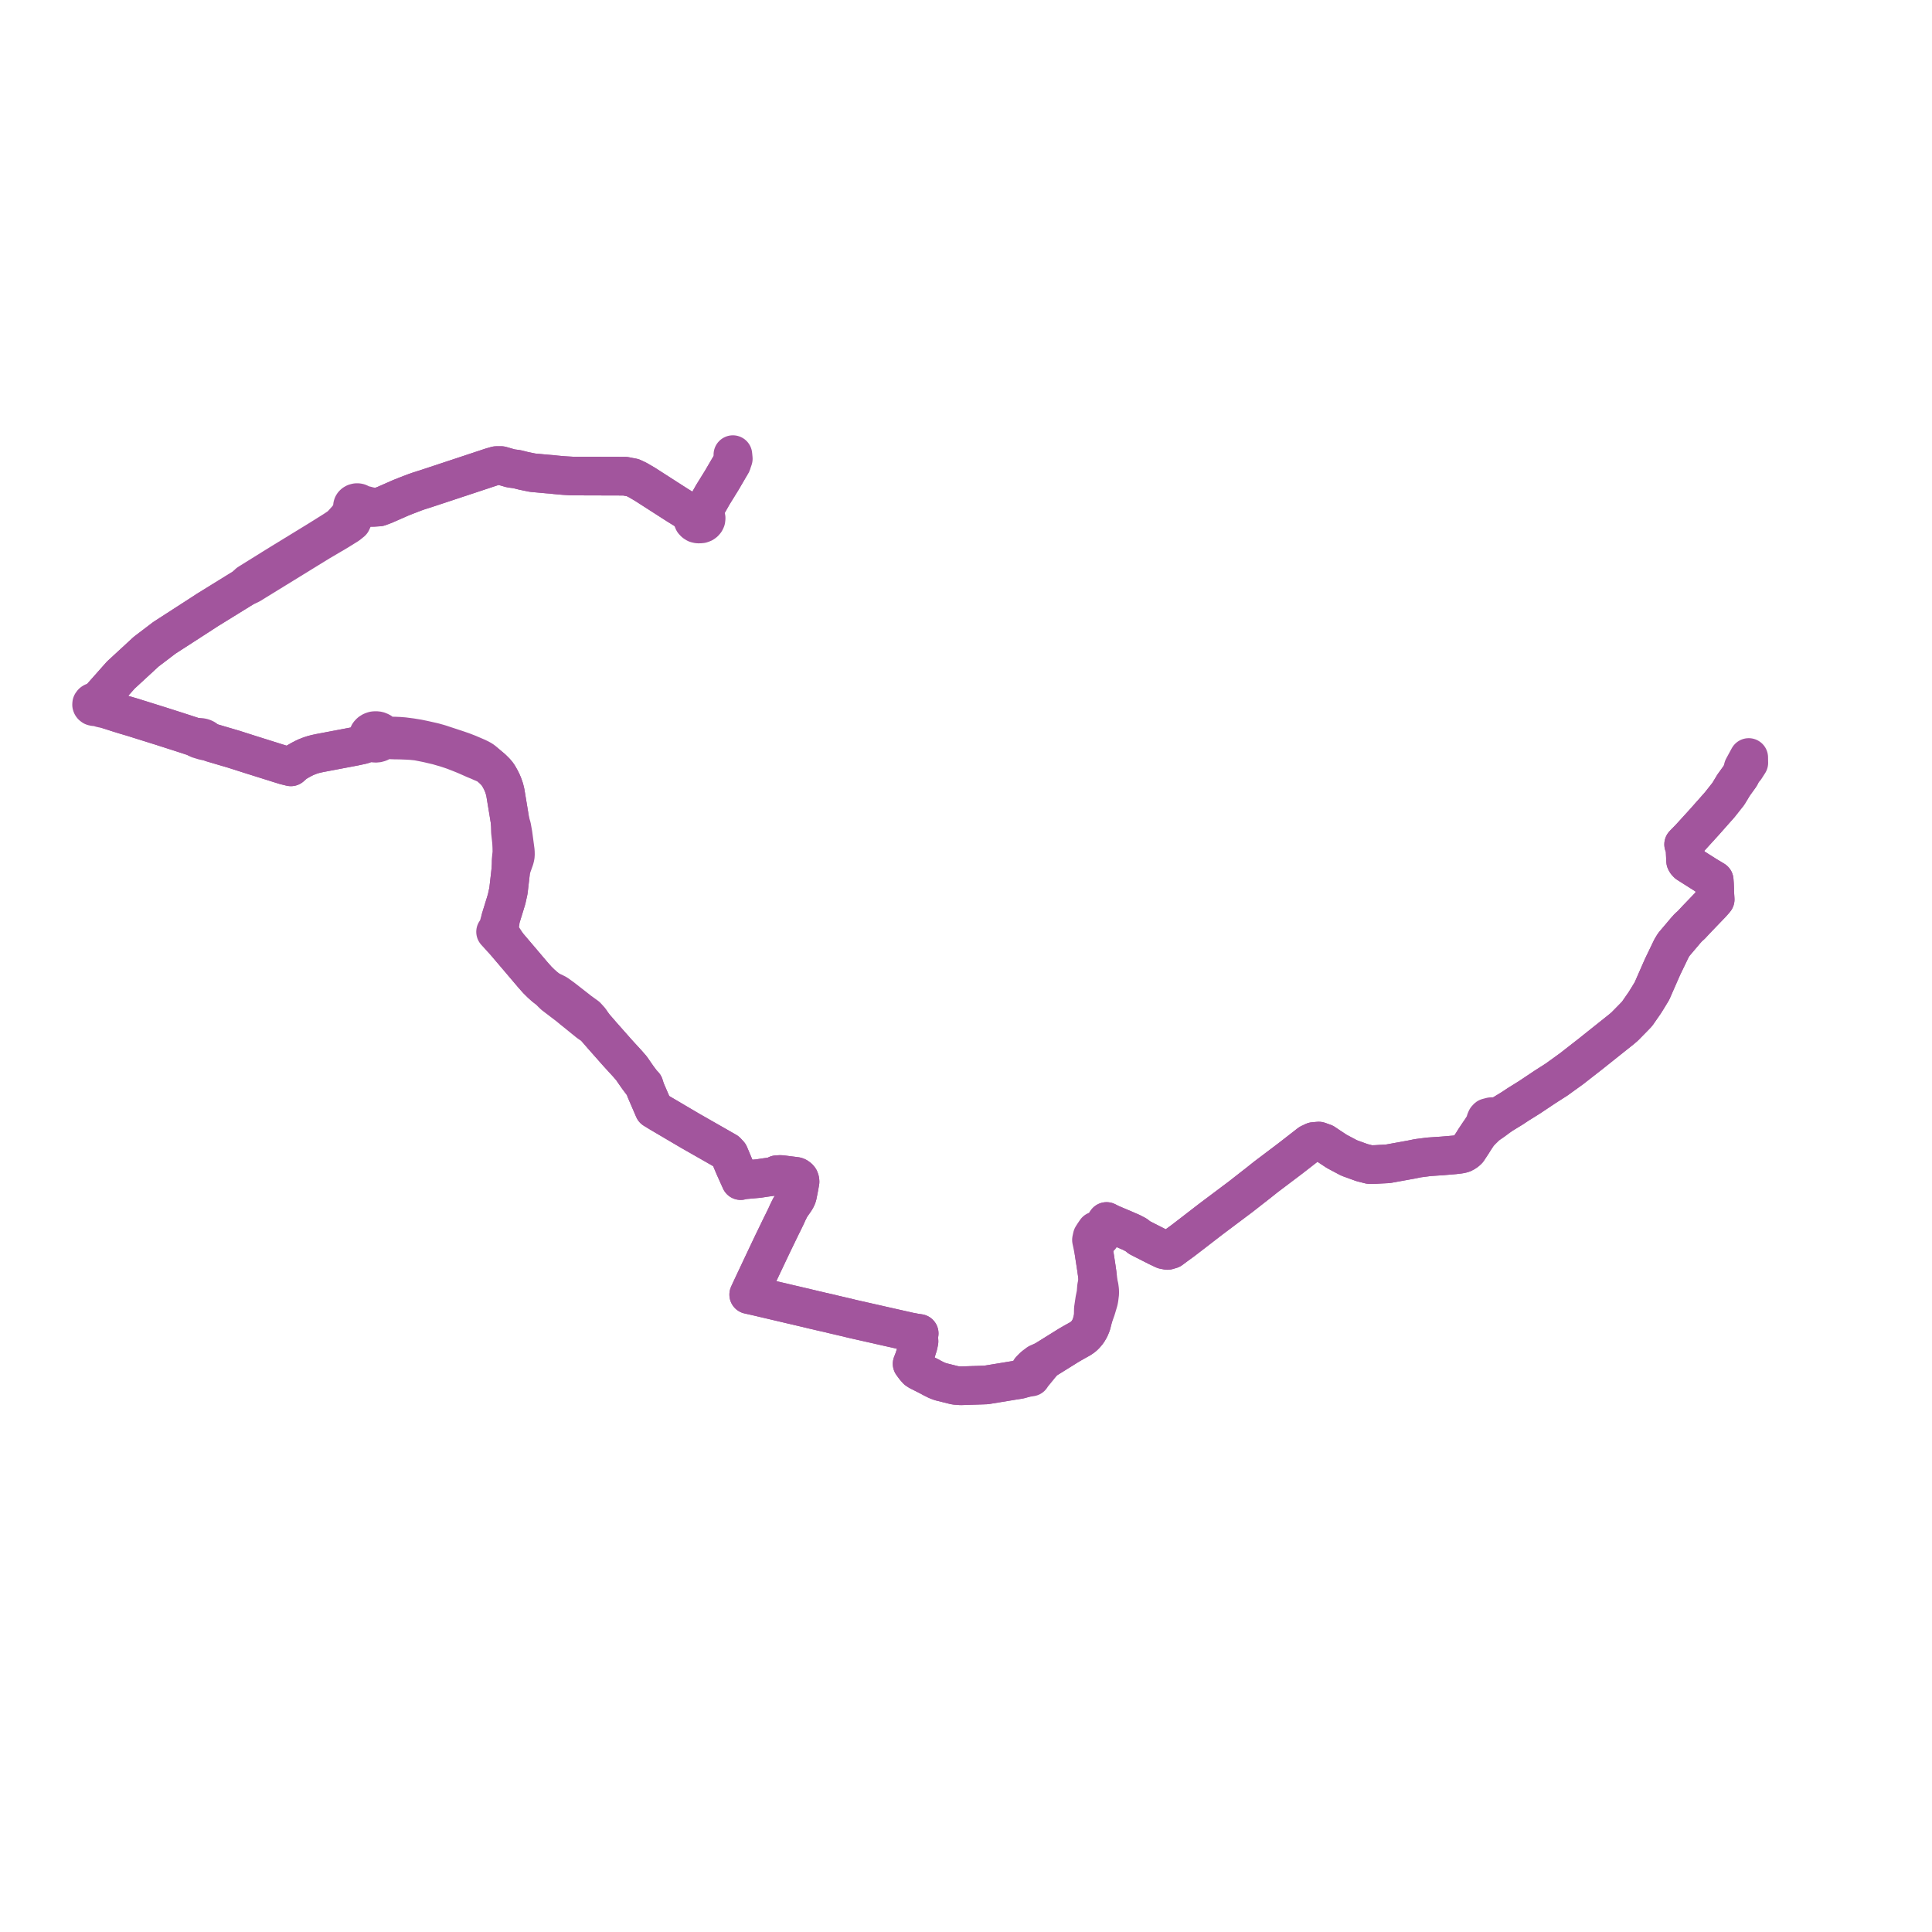     
<svg width="421.882" height="421.882" version="1.1"
     xmlns="http://www.w3.org/2000/svg">

  <title>Plan de ligne</title>
  <desc>Du 2022-08-29 au 2024-09-01</desc>

<path d='M 381.863 165.411 L 380.648 167.646 L 380.597 168.21 L 380.425 168.574 L 380.022 169.41 L 378.542 171.466 L 378.472 171.584 L 378.23 171.991 L 377.364 173.415 L 377.121 173.711 L 375.533 175.724 L 373.489 178.031 L 373.22 178.335 L 372.169 179.521 L 369.595 182.348 L 369.026 182.972 L 367.647 184.387 L 367.925 184.806 L 367.99 186.19 L 368.076 188.003 L 368.226 188.275 L 368.494 188.567 L 372.599 191.168 L 374.323 192.206 L 374.384 193.032 L 374.423 193.91 L 374.443 194.896 L 374.453 195.059 L 374.491 195.679 L 374.536 196.411 L 374.356 196.634 L 374.128 196.89 L 373.929 197.114 L 373.682 197.392 L 373.619 197.458 L 372.77 198.337 L 372.45 198.67 L 371.644 199.51 L 370.727 200.463 L 370.538 200.656 L 369.298 201.992 L 368.661 202.546 L 368.388 202.862 L 368.038 203.247 L 367.734 203.615 L 365.499 206.251 L 364.991 207.089 L 363.031 211.161 L 362.499 212.372 L 361.01 215.763 L 360.722 216.42 L 360.455 216.859 L 359.675 218.141 L 359.151 218.978 L 357.477 221.391 L 356.706 222.193 L 355.552 223.367 L 354.767 224.165 L 354.071 224.757 L 349.988 228.012 L 348.664 229.069 L 348.55 229.159 L 347.262 230.187 L 346.667 230.65 L 346.553 230.739 L 345.362 231.668 L 344.393 232.424 L 343.174 233.375 L 340.497 235.307 L 339.912 235.73 L 337.903 237.014 L 337.401 237.336 L 336.791 237.743 L 333.95 239.638 L 331.495 241.168 L 330.892 241.569 L 330.404 241.893 L 330.241 242.002 L 330.118 242.077 L 327.991 243.377 L 327.266 243.673 L 326.592 243.828 L 325.606 243.844 L 324.819 244.052 L 324.58 244.303 L 324.413 244.69 L 324.318 245.239 L 323.896 245.958 L 322.867 247.547 L 322.019 248.823 L 321.555 249.569 L 320.705 250.863 L 320.534 251.124 L 320.263 251.373 L 319.952 251.612 L 319.446 251.877 L 319.022 251.997 L 318.584 252.067 L 317.625 252.182 L 316.856 252.247 L 314.971 252.407 L 314.941 252.409 L 312.042 252.604 L 309.62 252.916 L 308.243 253.2 L 303.035 254.143 L 301.393 254.223 L 300.297 254.29 L 299.091 254.303 L 297.392 253.869 L 294.585 252.851 L 291.904 251.423 L 291.402 251.092 L 290.136 250.257 L 289.154 249.594 L 288.772 249.458 L 287.974 249.172 L 286.879 249.264 L 286.132 249.618 L 285.97 249.695 L 281.833 252.912 L 277.781 255.974 L 277.364 256.289 L 276.408 257.011 L 275.116 258.04 L 274.913 258.202 L 274.724 258.35 L 270.904 261.336 L 264.318 266.278 L 259.966 269.64 L 259.503 269.995 L 258.215 270.98 L 257.945 271.177 L 256.821 271.996 L 255.696 272.831 L 254.946 273.054 L 254.15 272.905 L 252.738 272.235 L 251.74 271.728 L 250.066 270.878 L 248.814 270.235 L 248.123 269.678 L 247.071 269.127 L 246.778 269 L 245.166 268.3 L 243.229 267.483 L 242.461 267.15 L 241.637 266.729 L 241.291 267.261 L 240.988 267.782 L 240.763 268.17 L 240.343 268.862 L 240.179 269.127 L 239.316 268.776 L 238.853 269.452 L 238.495 270.019 L 238.336 270.759 L 238.52 271.625 L 238.693 272.479 L 238.803 273.021 L 238.865 273.326 L 239.412 276.899 L 239.447 277.147 L 239.59 278.151 L 239.663 278.818 L 239.716 279.53 L 239.724 279.62 L 239.438 281.019 L 239.323 282.513 L 239.247 282.831 L 239.199 283.071 L 239.048 283.826 L 238.875 284.985 L 238.751 285.822 L 238.71 287.721 L 238.325 289.228 L 237.982 290.048 L 237.537 290.811 L 237.145 291.283 L 236.912 291.546 L 236.54 291.899 L 235.926 292.322 L 234.401 293.172 L 234.22 293.284 L 234.093 293.345 L 233.988 293.408 L 233.225 293.858 L 233.045 293.97 L 232.183 294.511 L 232.104 294.559 L 232.029 294.606 L 231.784 294.757 L 229.228 296.349 L 228.994 296.494 L 228.084 297.061 L 226.686 297.661 L 225.731 298.377 L 224.979 299.134 L 224.503 299.908 L 224.477 299.95 L 224.369 300.116 L 223.937 300.869 L 222.725 301.21 L 222.391 301.276 L 221.413 301.428 L 221.236 301.455 L 219.529 301.738 L 217.437 302.081 L 215.604 302.38 L 215.354 302.423 L 214.663 302.448 L 209.802 302.606 L 208.587 302.517 L 205.343 301.707 L 204.597 301.424 L 203.598 300.93 L 203.064 300.63 L 200.655 299.41 L 200.236 299.138 L 199.74 298.572 L 199.471 298.207 L 199.176 297.806 L 199.606 296.705 L 199.705 296.375 L 200.147 294.909 L 200.31 294.364 L 200.424 294.018 L 200.529 293.645 L 200.561 293.49 L 200.681 292.9 L 200.609 291.884 L 200.608 291.863 L 200.648 291.611 L 200.72 291.173 L 200.021 291.078 L 199.725 291.023 L 199.056 290.897 L 198.631 290.818 L 198.037 290.684 L 197.758 290.621 L 192.24 289.38 L 191.952 289.311 L 191.222 289.147 L 186.842 288.159 L 186.525 288.087 L 186.309 288.038 L 185.952 287.957 L 185.609 287.869 L 185.479 287.836 L 185.188 287.762 L 182.127 287.049 L 181.568 286.913 L 181.218 286.822 L 179.41 286.418 L 178.641 286.231 L 178.328 286.16 L 177.782 286.036 L 176.13 285.638 L 173.631 285.051 L 172.618 284.818 L 171.61 284.578 L 168.405 283.825 L 167.541 283.622 L 165.446 283.13 L 165.084 283.045 L 163.493 282.694 L 163.957 281.68 L 164.012 281.563 L 165.715 277.948 L 165.93 277.491 L 166.182 276.956 L 166.576 276.119 L 168.445 272.172 L 168.887 271.25 L 169.291 270.421 L 170.608 267.696 L 170.935 267.047 L 171.436 266.017 L 171.653 265.57 L 171.853 265.129 L 172.057 264.675 L 172.469 263.854 L 172.594 263.589 L 173.364 262.494 L 173.701 261.994 L 173.876 261.682 L 173.978 261.474 L 174.061 261.276 L 174.144 261.004 L 174.367 259.874 L 174.499 259.195 L 174.704 258.023 L 174.666 257.72 L 174.56 257.427 L 174.408 257.236 L 174.231 257.082 L 174.011 256.95 L 173.821 256.883 L 170.493 256.463 L 169.655 256.505 L 168.9 256.883 L 167.214 257.115 L 167.062 257.135 L 165.606 257.359 L 162.277 257.655 L 161.725 257.801 L 161.512 257.325 L 160.345 254.725 L 159.226 252.07 L 158.922 251.743 L 158.657 251.458 L 158.233 251.215 L 156.999 250.51 L 156.167 250.033 L 150.667 246.897 L 144.198 243.085 L 142.794 242.23 L 142.507 241.564 L 140.962 237.984 L 140.644 236.967 L 140.178 236.478 L 139.258 235.251 L 139.191 235.152 L 138.613 234.328 L 138.423 234.049 L 137.919 233.311 L 137.5 232.827 L 137.05 232.306 L 134.864 229.92 L 131.462 226.071 L 129.795 224.15 L 128.858 222.778 L 128.664 222.563 L 128.1 221.94 L 126.438 220.74 L 126.172 220.519 L 125.478 219.978 L 123.248 218.235 L 122.732 217.842 L 121.583 217.017 L 120.841 216.64 L 120.067 216.333 L 119.915 216.227 L 118.914 215.455 L 118.123 214.743 L 117.323 213.952 L 116.318 212.816 L 114.171 210.285 L 114.097 210.197 L 113.965 210.041 L 110.905 206.445 L 109.512 204.327 L 109.346 204.049 L 109.208 203.756 L 109.115 203.376 L 109.083 203.028 L 109.084 202.892 L 109.085 202.638 L 109.317 200.594 L 110.301 197.408 L 110.64 196.281 L 111.025 194.52 L 111.038 194.407 L 111.214 192.899 L 111.377 191.483 L 111.443 190.904 L 111.506 190.307 L 111.561 189.853 L 112.381 187.543 L 112.474 187.171 L 112.511 186.982 L 112.548 186.72 L 112.54 186.118 L 112.514 185.748 L 112.034 182.163 L 111.751 180.58 L 111.374 179.289 L 111.152 177.913 L 110.348 173.042 L 110.145 172.222 L 109.882 171.458 L 109.586 170.749 L 109.264 170.11 L 108.852 169.387 L 108.538 168.937 L 108.154 168.493 L 107.502 167.849 L 107.347 167.718 L 106.3 166.836 L 105.512 166.134 L 105.141 165.886 L 104.706 165.649 L 104.14 165.375 L 102.304 164.586 L 101.028 164.091 L 99.623 163.609 L 96.893 162.713 L 96.724 162.657 L 96.266 162.503 L 95.829 162.368 L 94.703 162.052 L 92.474 161.551 L 91.243 161.299 L 89.739 161.055 L 88.183 160.854 L 87.161 160.772 L 86.073 160.725 L 84.525 160.74 L 83.668 160.477 L 83.557 160.25 L 83.367 160.029 L 83.121 159.827 L 82.781 159.655 L 82.542 159.583 L 82.302 159.539 L 82.027 159.533 L 81.753 159.547 L 81.661 159.556 L 81.399 159.633 L 81.167 159.729 L 80.852 159.932 L 80.675 160.098 L 80.545 160.264 L 80.399 160.595 L 80.355 160.948 L 80.39 161.193 L 80.102 161.522 L 79.772 161.954 L 79.01 162.656 L 77.395 163.003 L 76.159 163.237 L 75.047 163.448 L 70.812 164.252 L 70.123 164.382 L 69.758 164.452 L 69.128 164.589 L 68.532 164.735 L 68.148 164.846 L 67.687 165 L 66.679 165.4 L 65.639 165.935 L 64.596 166.539 L 64.266 166.786 L 63.519 167.454 L 62.256 167.143 L 61.777 166.996 L 54.793 164.803 L 54.4 164.677 L 52.23 163.985 L 50.949 163.576 L 49.055 163.021 L 47.721 162.627 L 46.569 162.287 L 46.343 162.22 L 45.598 161.954 L 45.351 161.827 L 45.156 161.679 L 44.769 161.336 L 44.574 161.225 L 44.337 161.134 L 44.092 161.067 L 43.786 161.017 L 43.406 160.999 L 43.05 161.016 L 42.776 161.03 L 42.063 160.797 L 40.372 160.245 L 39.387 159.924 L 38.261 159.563 L 35.299 158.614 L 31.458 157.41 L 29.231 156.712 L 29.04 156.65 L 27.184 156.104 L 25.512 155.582 L 24.066 155.114 L 23.927 155.079 L 23.188 154.823 L 22.858 154.662 L 21.889 154.192 L 21.291 153.811 L 21.231 153.585 L 21.06 153.402 L 21.634 152.756 L 22.221 152.095 L 24.995 148.969 L 25.895 147.956 L 26.377 147.413 L 28.899 145.088 L 30.942 143.205 L 31.6 142.597 L 31.914 142.308 L 32.217 142.077 L 32.651 141.747 L 35.891 139.282 L 37.115 138.492 L 37.679 138.127 L 41.106 135.913 L 42.024 135.32 L 42.232 135.185 L 43.845 134.143 L 43.941 134.081 L 44.212 133.905 L 45.381 133.142 L 46.323 132.565 L 46.669 132.349 L 51.346 129.46 L 52.024 129.041 L 53.349 128.223 L 54.593 127.664 L 56.123 126.723 L 57.403 125.935 L 60.051 124.306 L 60.541 124.004 L 61.404 123.474 L 69.827 118.29 L 73.534 116.114 L 75.962 114.611 L 76.787 113.948 L 77.165 113.111 L 77.54 112.017 L 77.848 111.402 L 78.144 111.399 L 78.427 111.328 L 78.695 111.177 L 78.89 110.965 L 79.929 110.891 L 81.667 110.779 L 82.769 110.709 L 83.975 110.259 L 85.659 109.519 L 86.485 109.156 L 87.48 108.719 L 88.534 108.295 L 90.585 107.508 L 91.311 107.25 L 92.909 106.742 L 93.095 106.682 L 93.586 106.52 L 100.133 104.354 L 100.939 104.087 L 106.436 102.265 L 107.353 101.961 L 108.374 101.671 L 109.425 101.665 L 111.234 102.185 L 111.564 102.28 L 112.85 102.444 L 113.659 102.646 L 114.348 102.818 L 114.948 102.941 L 116.3 103.218 L 119.477 103.51 L 120.481 103.587 L 121.311 103.683 L 122.603 103.797 L 123.122 103.843 L 124.956 103.949 L 125.644 103.951 L 125.936 103.952 L 126.871 103.956 L 127.389 103.957 L 131.43 103.969 L 131.832 103.97 L 132.659 103.972 L 136.539 103.984 L 136.998 104.083 L 138.148 104.295 L 139.177 104.778 L 140.771 105.705 L 141.063 105.892 L 143.259 107.301 L 144.025 107.793 L 144.294 107.967 L 145.653 108.84 L 147.818 110.23 L 150.817 112.096 L 151.49 112.519 L 151.303 112.799 L 151.225 113.13 L 151.272 113.464 L 151.423 113.838 L 151.689 114.115 L 152.009 114.32 L 152.386 114.414 L 152.702 114.43 L 153.15 114.392 L 153.529 114.255 L 153.795 114.064 L 154.015 113.81 L 154.159 113.507 L 154.196 113.134 L 154.103 112.79 L 153.911 112.484 L 153.599 112.254 L 153.318 112.112 L 153.611 111.644 L 155.631 108.078 L 157.597 104.897 L 159.663 101.365' fill='transparent' stroke='#A2559D' stroke-linecap='round' stroke-linejoin='round' stroke-width='8.438'/><path d='M 160.038 99.276 L 160.126 100.173 L 159.778 101.183 L 159.663 101.365 L 157.597 104.897 L 155.631 108.078 L 153.611 111.644 L 153.318 112.112 L 152.932 112.042 L 152.525 112.024 L 152.105 112.12 L 151.795 112.269 L 151.49 112.519 L 150.817 112.096 L 147.818 110.23 L 145.653 108.84 L 144.294 107.967 L 144.025 107.793 L 143.259 107.301 L 141.063 105.892 L 140.771 105.705 L 139.177 104.778 L 138.148 104.295 L 136.998 104.083 L 136.539 103.984 L 132.659 103.972 L 131.832 103.97 L 131.43 103.969 L 127.389 103.957 L 126.871 103.956 L 125.936 103.952 L 125.644 103.951 L 124.956 103.949 L 123.122 103.843 L 122.603 103.797 L 121.311 103.683 L 120.481 103.587 L 119.477 103.51 L 117.094 103.291 L 116.3 103.218 L 114.948 102.941 L 114.348 102.818 L 113.659 102.646 L 112.85 102.444 L 111.564 102.28 L 111.234 102.185 L 109.425 101.665 L 108.374 101.671 L 107.353 101.961 L 106.436 102.265 L 101.841 103.788 L 100.939 104.087 L 100.133 104.354 L 93.586 106.52 L 93.095 106.682 L 92.909 106.742 L 91.311 107.25 L 90.585 107.508 L 88.534 108.295 L 87.48 108.719 L 86.485 109.156 L 85.659 109.519 L 83.975 110.259 L 82.769 110.709 L 81.667 110.779 L 80.4 110.505 L 79.95 110.378 L 78.873 110.168 L 78.65 109.947 L 78.346 109.801 L 78.101 109.753 L 77.847 109.755 L 77.517 109.841 L 77.284 109.976 L 77.124 110.133 L 77.031 110.285 L 76.978 110.449 L 76.966 110.614 L 76.995 110.779 L 76.917 110.973 L 76.818 111.706 L 76.495 112.228 L 75.973 113.074 L 75.187 113.942 L 74.373 114.841 L 72.99 115.773 L 70.912 117.076 L 69.51 117.951 L 68.901 118.324 L 68.019 118.864 L 61.075 123.117 L 60.257 123.623 L 59.75 123.938 L 56.716 125.827 L 55.799 126.398 L 54.385 127.279 L 54.274 127.348 L 53.349 128.223 L 52.024 129.041 L 51.346 129.46 L 46.669 132.349 L 46.323 132.565 L 45.381 133.142 L 44.212 133.905 L 43.941 134.081 L 43.845 134.143 L 42.232 135.185 L 42.024 135.32 L 41.106 135.913 L 37.679 138.127 L 37.115 138.492 L 35.891 139.282 L 34.538 140.312 L 32.651 141.747 L 32.217 142.077 L 31.914 142.308 L 31.6 142.597 L 30.942 143.205 L 28.899 145.088 L 26.377 147.413 L 25.895 147.956 L 24.995 148.969 L 22.221 152.095 L 21.634 152.756 L 21.06 153.402 L 20.854 153.307 L 20.601 153.279 L 20.451 153.301 L 20.331 153.336 L 20.189 153.428 L 20.091 153.542 L 20.019 153.657 L 20 153.884 L 20.046 154.019 L 20.119 154.119 L 20.305 154.257 L 20.48 154.306 L 20.655 154.334 L 20.826 154.31 L 20.963 154.265 L 21.714 154.505 L 22.198 154.659 L 22.392 154.691 L 23.188 154.823 L 23.927 155.079 L 24.066 155.114 L 25.512 155.582 L 27.184 156.104 L 29.04 156.65 L 29.231 156.712 L 31.458 157.41 L 35.299 158.614 L 38.261 159.563 L 39.387 159.924 L 40.372 160.245 L 42.063 160.797 L 42.776 161.03 L 42.901 161.104 L 43.009 161.192 L 43.099 161.28 L 43.24 161.358 L 43.388 161.409 L 44.617 161.787 L 44.816 161.815 L 45.114 161.857 L 45.301 161.881 L 45.598 161.954 L 46.343 162.22 L 46.569 162.287 L 47.721 162.627 L 49.055 163.021 L 50.949 163.576 L 52.23 163.985 L 54.4 164.677 L 54.793 164.803 L 61.777 166.996 L 62.256 167.143 L 63.519 167.454 L 64.266 166.786 L 64.596 166.539 L 65.639 165.935 L 66.679 165.4 L 67.687 165 L 68.148 164.846 L 68.532 164.735 L 69.128 164.589 L 69.758 164.452 L 70.123 164.382 L 70.812 164.252 L 75.047 163.448 L 76.159 163.237 L 77.395 163.003 L 79.01 162.656 L 80.031 162.365 L 80.518 162.179 L 80.788 162.102 L 81.058 162.057 L 81.296 162.18 L 81.608 162.26 L 81.931 162.294 L 82.257 162.292 L 82.572 162.234 L 82.915 162.111 L 83.216 161.929 L 83.465 161.718 L 84.409 161.532 L 86.233 161.595 L 87.418 161.61 L 88.889 161.666 L 89.907 161.727 L 91.114 161.85 L 92.252 162.068 L 93.365 162.293 L 95.622 162.821 L 96.063 162.953 L 96.539 163.092 L 97.409 163.342 L 97.767 163.459 L 98.761 163.788 L 99.26 163.973 L 100.507 164.454 L 101.674 164.93 L 102.629 165.35 L 103.594 165.781 L 104.159 166.012 L 104.447 166.127 L 105.286 166.501 L 105.703 166.669 L 106.3 166.836 L 107.347 167.718 L 107.502 167.849 L 108.154 168.493 L 108.538 168.937 L 108.852 169.387 L 109.264 170.11 L 109.586 170.749 L 109.882 171.458 L 110.145 172.222 L 110.348 173.042 L 111.152 177.913 L 111.374 179.289 L 111.456 181.617 L 111.703 183.862 L 111.759 185.023 L 111.777 186.147 L 111.59 187.97 L 111.561 189.853 L 111.506 190.307 L 111.443 190.904 L 111.377 191.483 L 111.214 192.899 L 111.038 194.407 L 111.025 194.52 L 110.64 196.281 L 110.301 197.408 L 109.317 200.594 L 108.868 202.203 L 108.695 202.773 L 108.643 202.945 L 108.48 203.242 L 108.217 203.479 L 109.207 204.571 L 110.905 206.445 L 113.965 210.041 L 114.097 210.197 L 114.171 210.285 L 116.318 212.816 L 117.323 213.952 L 118.123 214.743 L 118.914 215.455 L 119.915 216.227 L 120.067 216.333 L 120.503 216.861 L 120.952 217.293 L 124.215 219.784 L 125.094 220.522 L 125.508 220.842 L 127.354 222.339 L 128.556 223.31 L 129.795 224.15 L 131.462 226.071 L 134.864 229.92 L 137.05 232.306 L 137.5 232.827 L 137.919 233.311 L 138.423 234.049 L 138.613 234.328 L 139.191 235.152 L 139.258 235.251 L 140.178 236.478 L 140.644 236.967 L 140.962 237.984 L 142.507 241.564 L 142.794 242.23 L 144.198 243.085 L 150.667 246.897 L 156.167 250.033 L 156.999 250.51 L 158.233 251.215 L 158.657 251.458 L 158.922 251.743 L 159.226 252.07 L 160.345 254.725 L 161.512 257.325 L 161.725 257.801 L 162.277 257.655 L 165.606 257.359 L 167.062 257.135 L 167.214 257.115 L 168.9 256.883 L 169.655 256.505 L 170.493 256.463 L 173.821 256.883 L 174.011 256.95 L 174.231 257.082 L 174.408 257.236 L 174.56 257.427 L 174.666 257.72 L 174.704 258.023 L 174.499 259.195 L 174.367 259.874 L 174.144 261.004 L 174.061 261.276 L 173.978 261.474 L 173.876 261.682 L 173.701 261.994 L 173.364 262.494 L 172.594 263.589 L 172.469 263.854 L 172.057 264.675 L 171.853 265.129 L 171.653 265.57 L 171.436 266.017 L 170.935 267.047 L 170.608 267.696 L 169.291 270.421 L 168.887 271.25 L 168.445 272.172 L 166.576 276.119 L 166.182 276.956 L 165.93 277.491 L 165.715 277.948 L 164.012 281.563 L 163.957 281.68 L 163.493 282.694 L 165.084 283.045 L 165.446 283.13 L 167.541 283.622 L 168.405 283.825 L 171.61 284.578 L 172.618 284.818 L 173.631 285.051 L 176.13 285.638 L 177.782 286.036 L 178.328 286.16 L 178.641 286.231 L 179.41 286.418 L 181.218 286.822 L 181.568 286.913 L 182.127 287.049 L 185.188 287.762 L 185.479 287.836 L 185.609 287.869 L 185.952 287.957 L 186.309 288.038 L 186.525 288.087 L 186.842 288.159 L 191.222 289.147 L 191.952 289.311 L 192.24 289.38 L 197.758 290.621 L 198.037 290.684 L 198.631 290.818 L 199.056 290.897 L 199.725 291.023 L 200.021 291.078 L 200.72 291.173 L 200.648 291.611 L 200.608 291.863 L 200.609 291.884 L 200.681 292.9 L 200.561 293.49 L 200.529 293.645 L 200.424 294.018 L 200.31 294.364 L 200.147 294.909 L 199.705 296.375 L 199.606 296.705 L 199.176 297.806 L 199.471 298.207 L 199.74 298.572 L 200.236 299.138 L 200.655 299.41 L 203.064 300.63 L 203.598 300.93 L 204.597 301.424 L 205.343 301.707 L 208.587 302.517 L 209.802 302.606 L 214.663 302.448 L 215.354 302.423 L 215.604 302.38 L 217.437 302.081 L 219.529 301.738 L 221.236 301.455 L 221.413 301.428 L 222.391 301.276 L 222.725 301.21 L 223.937 300.869 L 225.153 300.693 L 225.447 300.25 L 227.349 297.926 L 228.084 297.061 L 228.994 296.494 L 229.228 296.349 L 231.784 294.757 L 232.029 294.606 L 232.104 294.559 L 232.183 294.511 L 233.045 293.97 L 233.225 293.858 L 233.988 293.408 L 234.093 293.345 L 234.22 293.284 L 234.401 293.172 L 235.926 292.322 L 236.54 291.899 L 236.912 291.546 L 237.145 291.283 L 237.537 290.811 L 237.982 290.048 L 238.325 289.228 L 238.71 287.721 L 239.35 285.921 L 239.441 285.62 L 239.558 285.234 L 239.623 285.018 L 239.705 284.747 L 239.907 284.05 L 239.996 283.584 L 240.048 283.16 L 240.144 282.382 L 240.122 281.711 L 240.034 281.021 L 239.724 279.62 L 239.716 279.53 L 239.663 278.818 L 239.59 278.151 L 239.447 277.147 L 239.412 276.899 L 238.865 273.326 L 238.864 273.012 L 238.861 272.28 L 238.922 271.945 L 239.055 271.6 L 239.164 271.4 L 239.572 270.844 L 239.79 270.569 L 240.302 270.067 L 240.737 269.354 L 240.179 269.127 L 240.343 268.862 L 240.46 268.67 L 240.763 268.17 L 240.988 267.782 L 241.291 267.261 L 241.637 266.729 L 242.461 267.15 L 243.229 267.483 L 245.166 268.3 L 246.778 269 L 247.071 269.127 L 248.123 269.678 L 248.814 270.235 L 250.066 270.878 L 251.74 271.728 L 252.738 272.235 L 254.15 272.905 L 254.946 273.054 L 255.696 272.831 L 256.821 271.996 L 257.945 271.177 L 258.215 270.98 L 259.503 269.995 L 259.966 269.64 L 264.318 266.278 L 270.904 261.336 L 274.724 258.35 L 274.913 258.202 L 275.116 258.04 L 276.408 257.011 L 277.364 256.289 L 277.781 255.974 L 281.833 252.912 L 285.97 249.695 L 286.132 249.618 L 286.879 249.264 L 287.974 249.172 L 288.772 249.458 L 289.154 249.594 L 290.136 250.257 L 291.402 251.092 L 291.904 251.423 L 294.585 252.851 L 297.392 253.869 L 299.091 254.303 L 300.297 254.29 L 301.393 254.223 L 303.035 254.143 L 308.243 253.2 L 309.62 252.916 L 312.042 252.604 L 314.941 252.409 L 314.971 252.407 L 316.856 252.247 L 317.625 252.182 L 318.584 252.067 L 319.022 251.997 L 319.446 251.877 L 319.952 251.612 L 320.263 251.373 L 320.534 251.124 L 320.705 250.863 L 321.555 249.569 L 322.019 248.823 L 322.867 247.547 L 324.672 245.767 L 326.035 244.828 L 327.991 243.377 L 330.118 242.077 L 330.241 242.002 L 330.404 241.893 L 330.892 241.569 L 331.495 241.168 L 333.95 239.638 L 336.791 237.743 L 337.401 237.336 L 337.903 237.014 L 339.912 235.73 L 340.497 235.307 L 343.174 233.375 L 344.393 232.424 L 345.362 231.668 L 346.553 230.739 L 346.667 230.65 L 347.262 230.187 L 348.55 229.159 L 348.664 229.069 L 349.988 228.012 L 354.071 224.757 L 354.767 224.165 L 355.552 223.367 L 356.706 222.193 L 357.477 221.391 L 359.151 218.978 L 359.675 218.141 L 360.455 216.859 L 360.722 216.42 L 361.01 215.763 L 361.787 213.993 L 362.499 212.372 L 363.031 211.161 L 364.991 207.089 L 365.499 206.251 L 367.734 203.615 L 368.038 203.247 L 368.388 202.862 L 368.661 202.546 L 369.298 201.992 L 370.538 200.656 L 370.727 200.463 L 371.644 199.51 L 372.45 198.67 L 372.77 198.337 L 373.619 197.458 L 373.682 197.392 L 373.929 197.114 L 374.128 196.89 L 374.356 196.634 L 374.536 196.411 L 374.491 195.679 L 374.453 195.059 L 374.443 194.896 L 374.423 193.91 L 374.384 193.032 L 374.323 192.206 L 372.599 191.168 L 368.494 188.567 L 368.226 188.275 L 368.076 188.003 L 367.925 184.806 L 367.647 184.387 L 369.026 182.972 L 369.595 182.348 L 372.169 179.521 L 373.22 178.335 L 373.489 178.031 L 375.533 175.724 L 377.121 173.711 L 377.364 173.415 L 378.23 171.991 L 378.472 171.584 L 378.542 171.466 L 380.022 169.41 L 380.425 168.574 L 380.597 168.21 L 381.11 167.772 L 381.428 167.276 L 381.882 166.567' fill='transparent' stroke='#A2559D' stroke-linecap='round' stroke-linejoin='round' stroke-width='8.438'/>
</svg>
